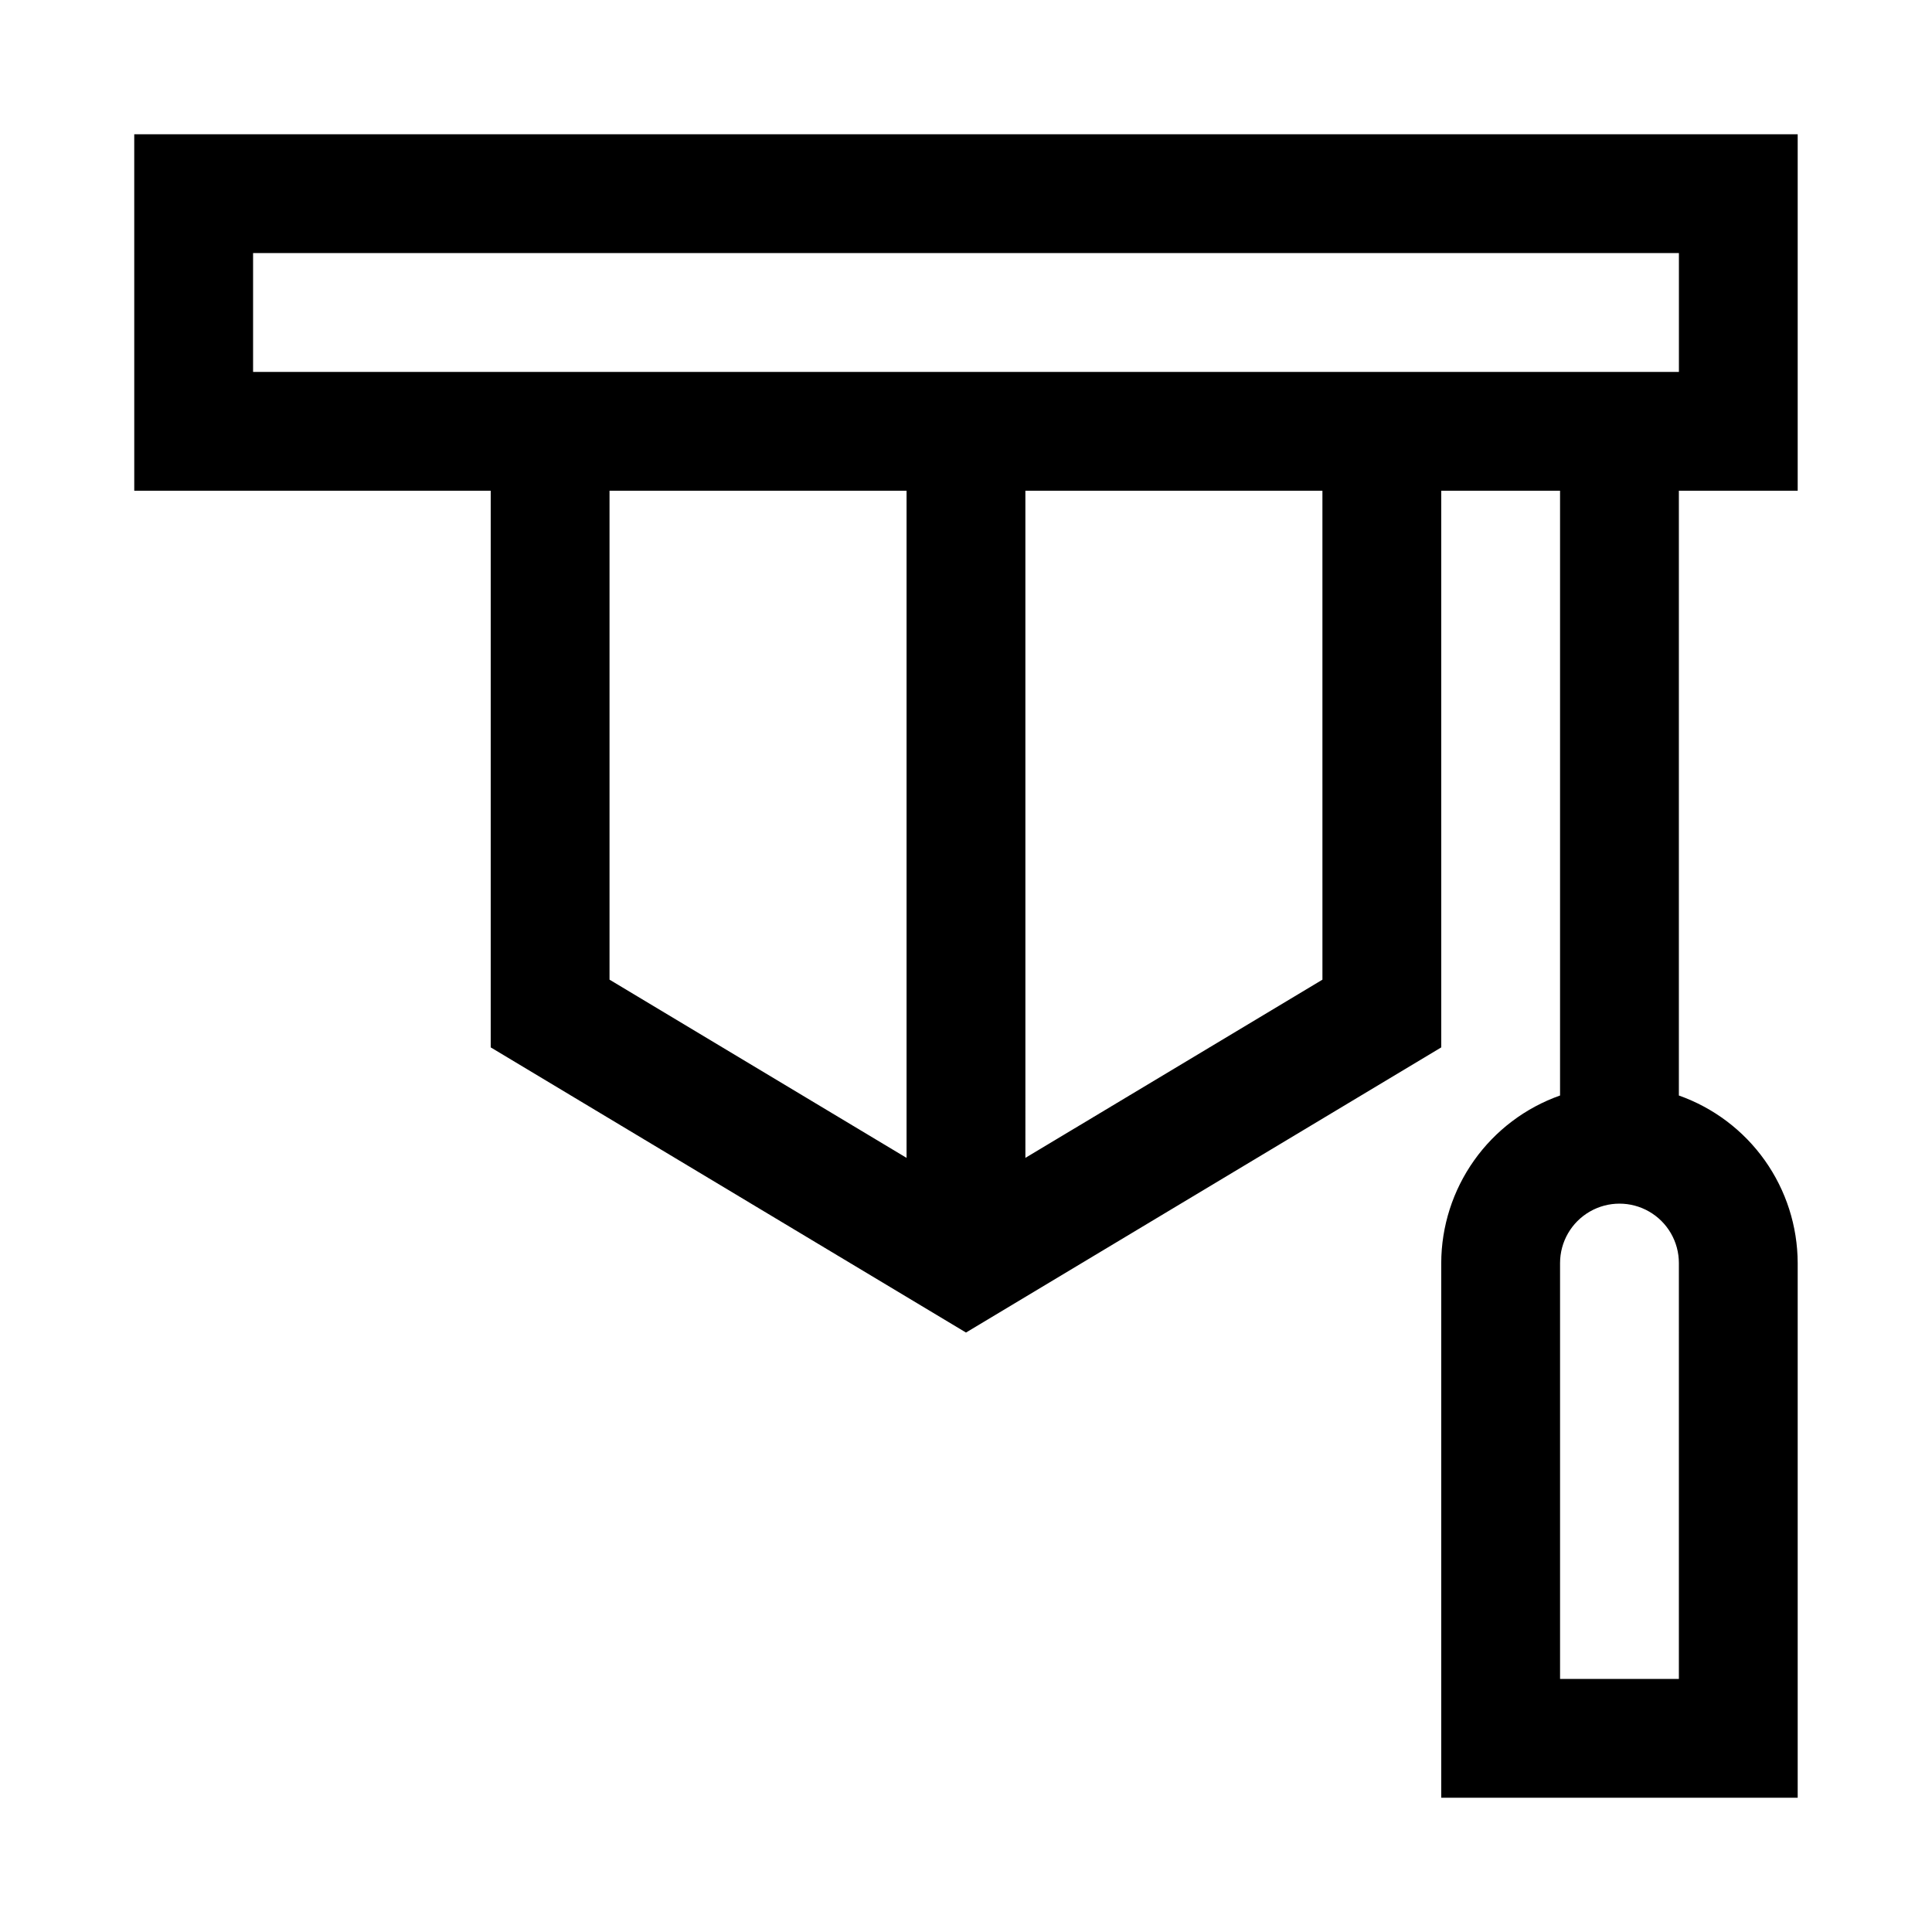 <?xml version="1.0" encoding="UTF-8"?>
<!-- Uploaded to: ICON Repo, www.svgrepo.com, Generator: ICON Repo Mixer Tools -->
<svg fill="#000000" width="800px" height="800px" version="1.1" viewBox="144 144 512 512" xmlns="http://www.w3.org/2000/svg">
 <path d="m179.58 274.05h94.465v147.52l125.95 75.57 125.95-75.57-0.004-147.52h31.488v160.27c-9.188 3.25-17.145 9.258-22.781 17.207-5.637 7.949-8.68 17.445-8.707 27.191v141.7h94.465v-141.7c-0.027-9.746-3.066-19.242-8.703-27.191-5.637-7.949-13.598-13.957-22.785-17.207v-160.27h31.488v-94.465h-440.83zm409.34 314.88h-31.488v-110.21c0-5.625 3.004-10.824 7.875-13.633 4.871-2.812 10.871-2.812 15.742 0 4.871 2.809 7.871 8.008 7.871 13.633zm-283.39-314.88h78.719v176.8l-78.719-47.23zm188.93 129.57-78.719 47.23-0.004-176.8h78.719zm-283.39-192.55h377.86v31.488h-377.86z"/>
</svg>